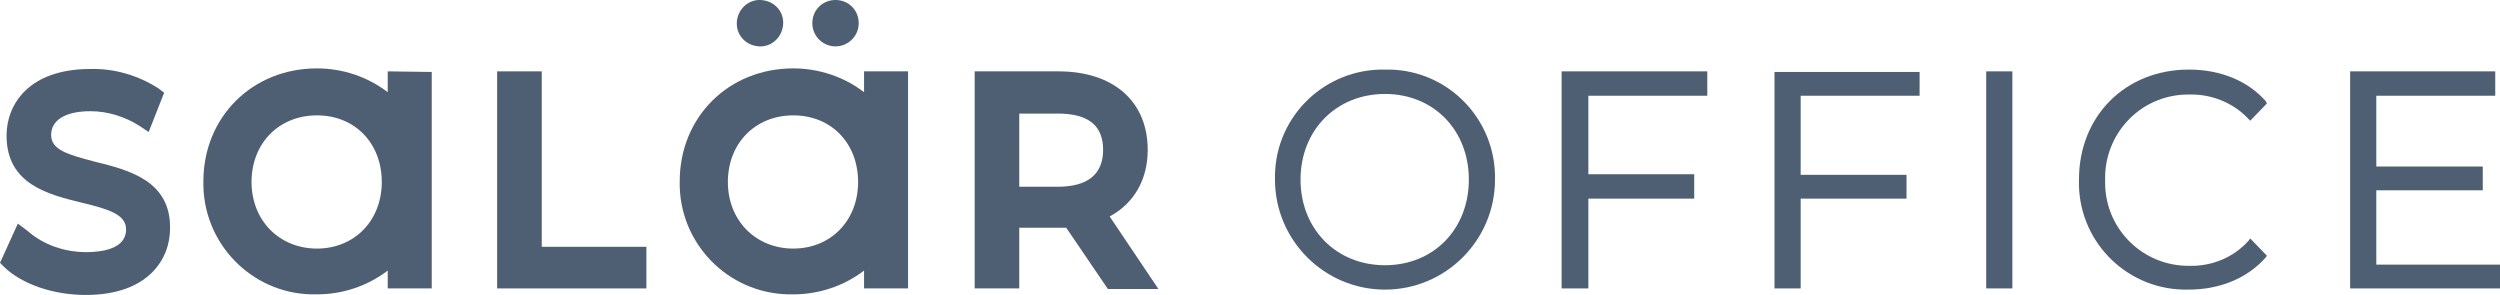 <?xml version="1.0" encoding="utf-8"?>
<!-- Generator: Adobe Illustrator 25.2.0, SVG Export Plug-In . SVG Version: 6.00 Build 0)  -->
<svg version="1.1" id="Ebene_1" xmlns="http://www.w3.org/2000/svg" xmlns:xlink="http://www.w3.org/1999/xlink" x="0px" y="0px"
	 viewBox="0 0 420.4 49.6" style="enable-background:new 0 0 420.4 49.6;" xml:space="preserve">
<style type="text/css">
	.st0{fill:#4F5F73;}
</style>
<path class="st0" d="M232.9,11.7c-10-0.2-18.3,7.7-18.5,17.7c0,0.3,0,0.5,0,0.8c0,10.2,8.3,18.5,18.5,18.5
	c10.2,0,18.5-8.3,18.5-18.5c0.2-10-7.7-18.3-17.7-18.5C233.5,11.7,233.2,11.7,232.9,11.7z M247,30.2c0,8.3-5.9,14.4-14.1,14.4
	s-14.2-6.1-14.2-14.4s6-14.4,14.2-14.4S247,21.9,247,30.2z"/>
<polygon class="st0" points="287.1,16.1 287.1,12 286.7,12 263,12 262.6,12 262.6,48.5 267.1,48.5 267.1,33.4 284.9,33.4 
	284.9,29.3 267.1,29.3 267.1,16.1 "/>
<polygon class="st0" points="322.8,16.1 322.8,12.1 298.4,12.1 298.4,48.5 302.8,48.5 302.8,33.4 320.6,33.4 320.6,29.4 302.8,29.4 
	302.8,16.1 "/>
<rect x="334" y="12" class="st0" width="4.4" height="36.5"/>
<path class="st0" d="M378.1,40.5c-2.5,2.8-6.2,4.3-9.9,4.2c-7.7,0.1-14.1-6-14.2-13.8c0-0.2,0-0.4,0-0.6
	c-0.2-7.7,5.8-14.2,13.6-14.4c0.2,0,0.4,0,0.6,0c3.7-0.1,7.4,1.4,9.9,4.1l0.3,0.3l2.8-2.9L381,17c-3-3.4-7.6-5.3-12.9-5.3
	c-10.7,0-18.5,7.8-18.5,18.5c-0.3,10,7.6,18.3,17.6,18.5c0.3,0,0.5,0,0.8,0c5.3,0,9.9-1.9,13-5.4l0.2-0.3l-2.8-2.9L378.1,40.5z"/>
<polygon class="st0" points="399.6,44.5 399.6,32 417.5,32 417.5,28 399.6,28 399.6,16.1 419.6,16.1 419.6,12 395.2,12 395.2,48.5 
	420.4,48.5 420.4,44.5 "/>
<path class="st0" d="M16,27.2c-4.6-1.2-7.4-2-7.4-4.5s2.4-4,6.6-4c2.9,0,5.8,0.9,8.3,2.5l1.5,1l2.6-6.6l-0.9-0.7
	c-3.4-2.2-7.4-3.4-11.5-3.3c-10.4,0-14.1,6-14.1,11.2c0,8.2,7,9.9,12.7,11.3c4.6,1.1,7.4,2,7.4,4.5c0,3.3-4.2,3.8-6.7,3.8
	c-3.6,0-7.2-1.2-9.9-3.6L3,37.6l-3,6.6l0.7,0.7c3,2.9,8.3,4.7,13.7,4.7c10.5,0,14.2-6,14.2-11.2C28.7,30.4,21.7,28.6,16,27.2"/>
<polygon class="st0" points="91.1,12 83.6,12 83.6,48.5 108.7,48.5 108.7,41.5 91.1,41.5 "/>
<path class="st0" d="M185.5,25.2c0,4.1-2.6,6.2-7.6,6.2h-6.5V19.1h6.5C183,19.1,185.5,21.1,185.5,25.2 M186.6,36.4
	c4.1-2.2,6.4-6.2,6.4-11.2c0-8.1-5.7-13.2-15-13.2h-14.1v36.5h7.5V38.3h6.6c0.4,0,0.9,0,1.3,0l7,10.3h8.5L186.6,36.4z"/>
<path class="st0" d="M145.3,12v3.5c-3.4-2.6-7.6-4-11.9-4c-10.9,0-19.1,8.2-19.1,19c-0.2,10.3,8,18.8,18.3,19c0.3,0,0.6,0,0.8,0
	c4.3,0,8.5-1.4,11.9-4v3h7.4V12H145.3z M144.3,30.6c0,6.5-4.6,11.2-10.9,11.2c-6.3,0-11-4.7-11-11.2s4.6-11.2,11-11.2
	C139.8,19.4,144.3,24.1,144.3,30.6L144.3,30.6z"/>
<path class="st0" d="M140.5,7.8c2.1,0,3.9-1.7,3.9-3.9S142.7,0,140.5,0s-3.9,1.7-3.9,3.9S138.4,7.8,140.5,7.8z"/>
<path class="st0" d="M127.7,7.8c2.1,0.1,3.9-1.6,4-3.8s-1.6-3.9-3.8-4c-2.1-0.1-3.9,1.6-4,3.8c0,0.1,0,0.1,0,0.2
	C123.9,6,125.5,7.7,127.7,7.8C127.6,7.8,127.6,7.8,127.7,7.8z"/>
<path class="st0" d="M65.2,12v3.5c-3.4-2.6-7.6-4-11.9-4c-10.9,0-19.1,8.2-19.1,19c-0.2,10.3,8,18.8,18.2,19c0.3,0,0.6,0,0.9,0
	c4.3,0,8.5-1.4,11.9-4v3h7.4V12.4v-0.3L65.2,12z M64.2,30.6c0,6.5-4.6,11.2-10.9,11.2s-11-4.7-11-11.2s4.6-11.2,11-11.2
	S64.2,24.1,64.2,30.6z"/>
</svg>

